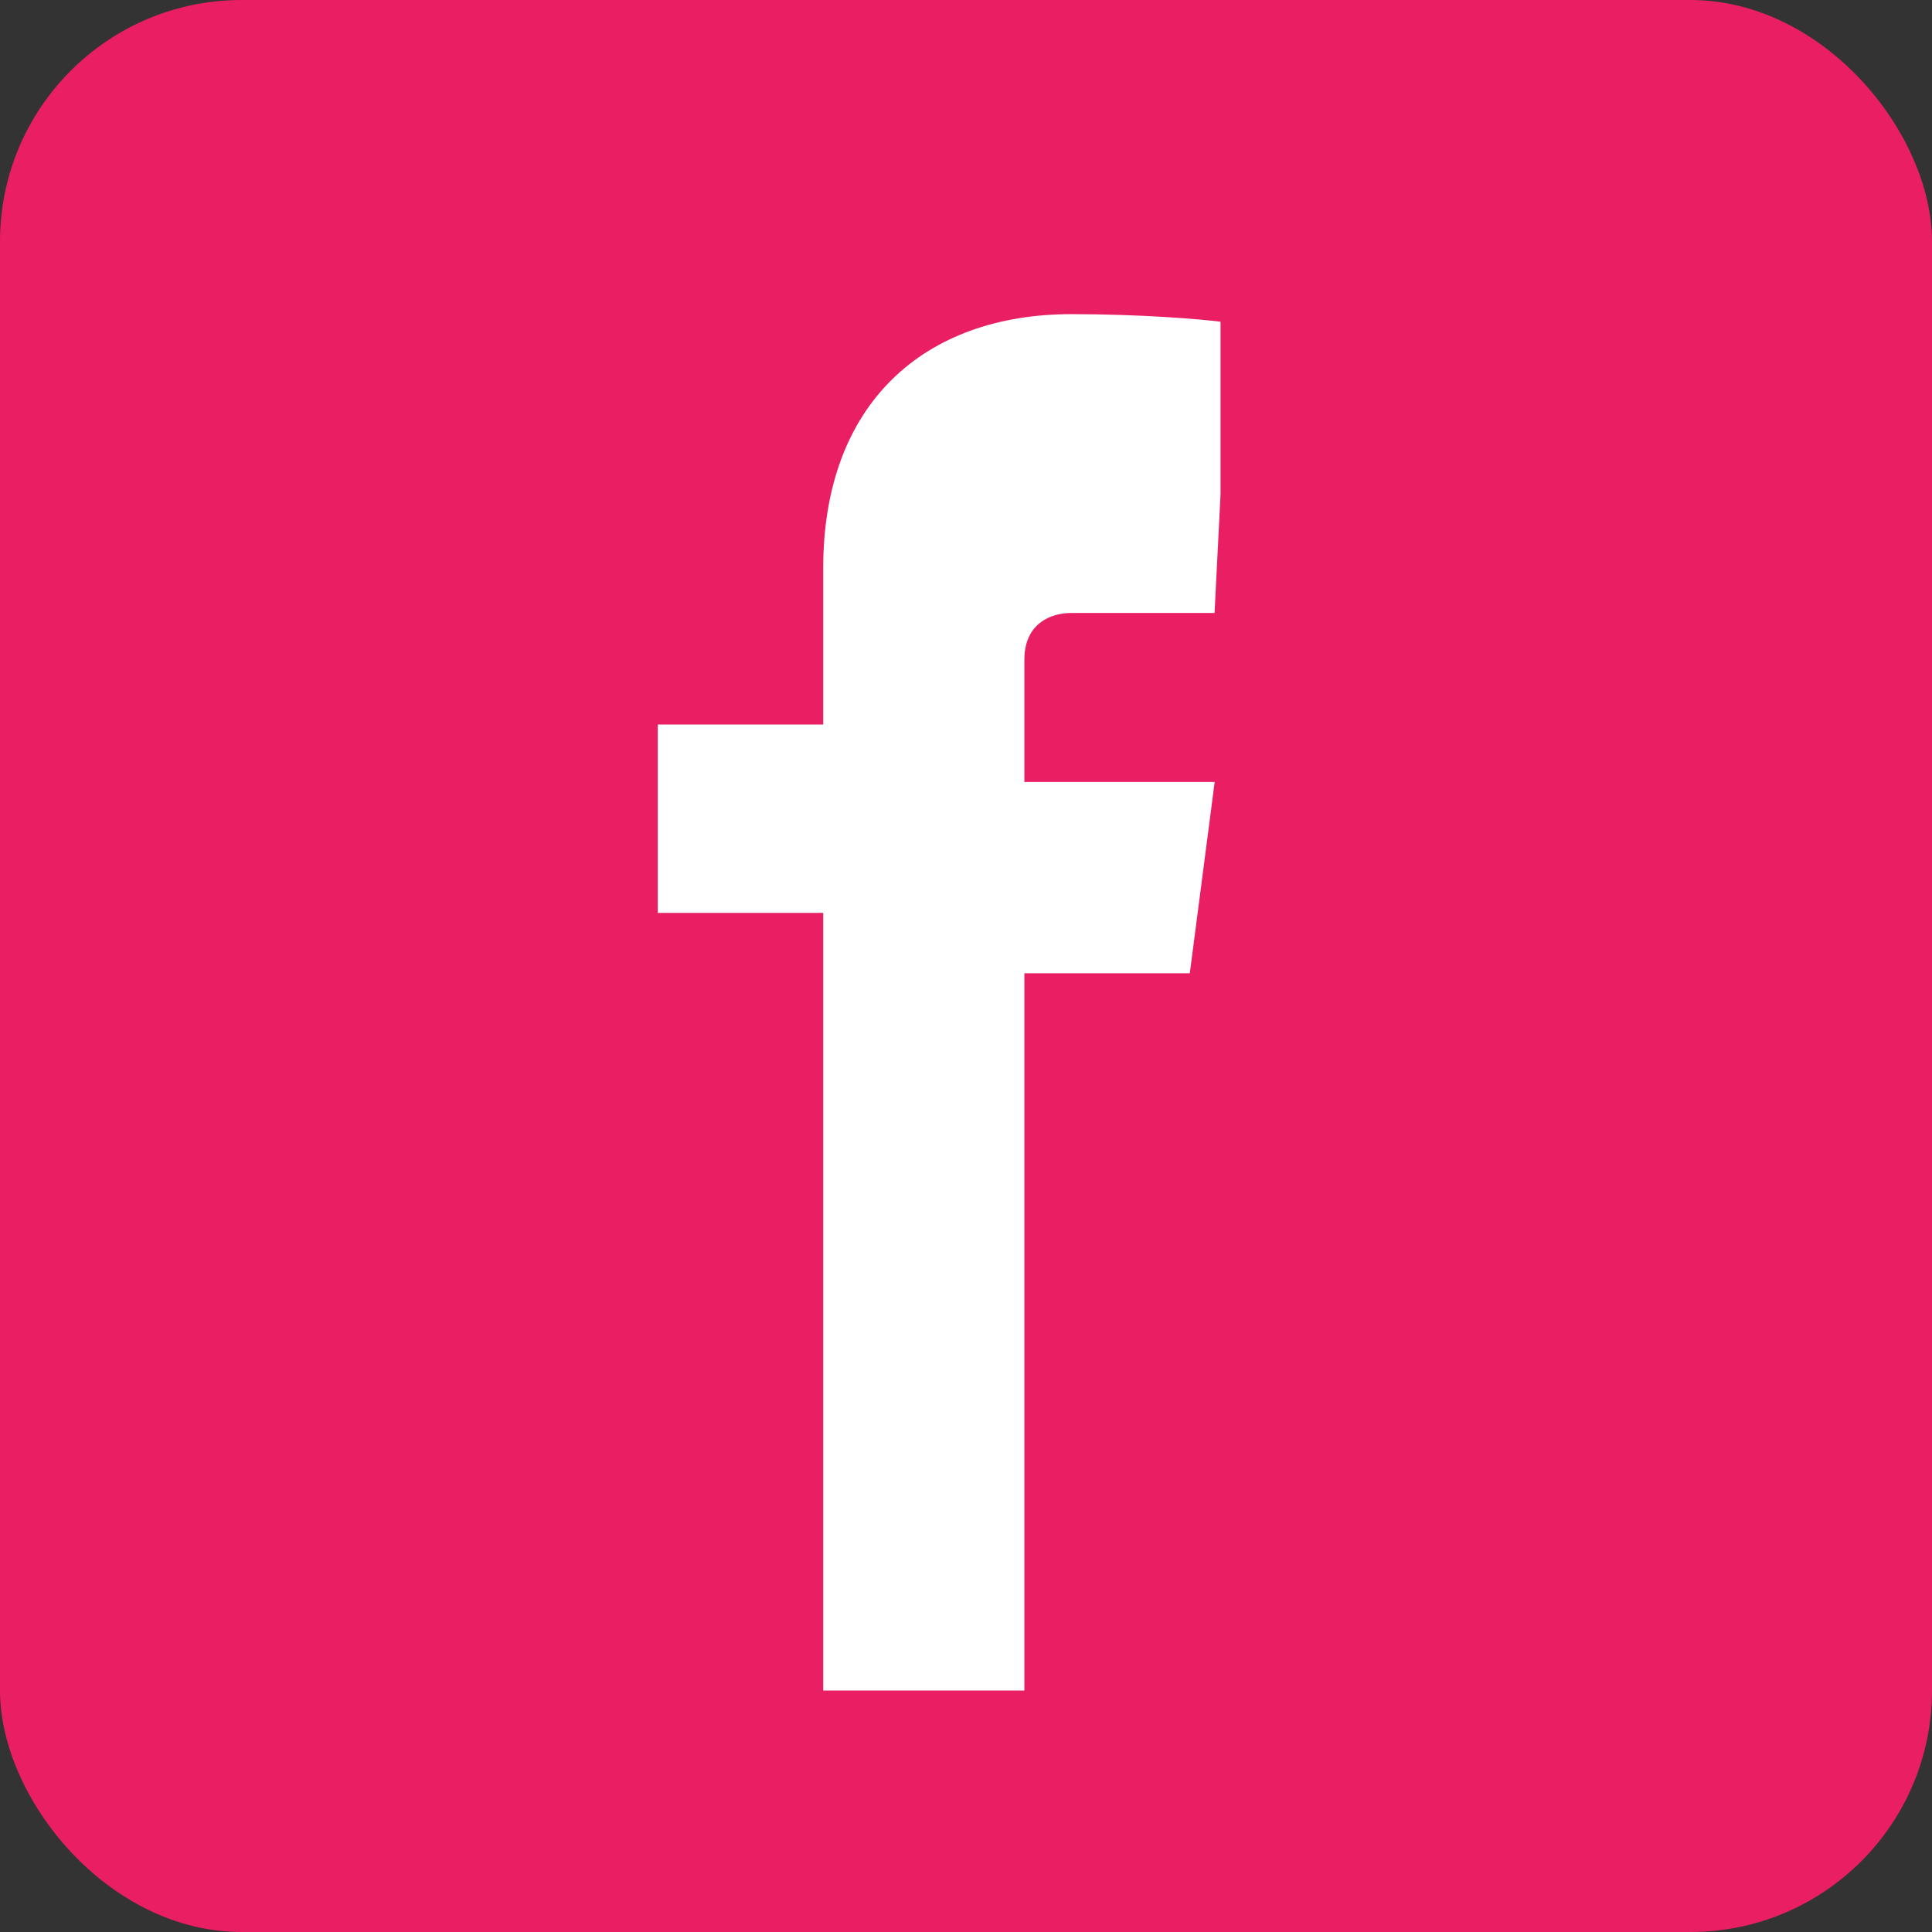 <svg width="32" height="32" viewBox="0 0 32 32" xmlns="http://www.w3.org/2000/svg">
  <rect x="0" y="0" width="32" height="32" fill="#333333" stroke="none"/>
  <rect width="32" height="32" rx="4" fill="#e91e63"/>
  <path d="M20.117 10.153h-2.38c-.32 0-.77.165-.77.773v2.026h3.152l-.412 3.168h-2.74V28H13.635V15.12h-2.74V12h2.74v-2.59c0-2.729 1.673-4.207 4.113-4.207 1.168 0 2.176.087 2.468.126v2.86z" fill="#fff"/>
</svg>

